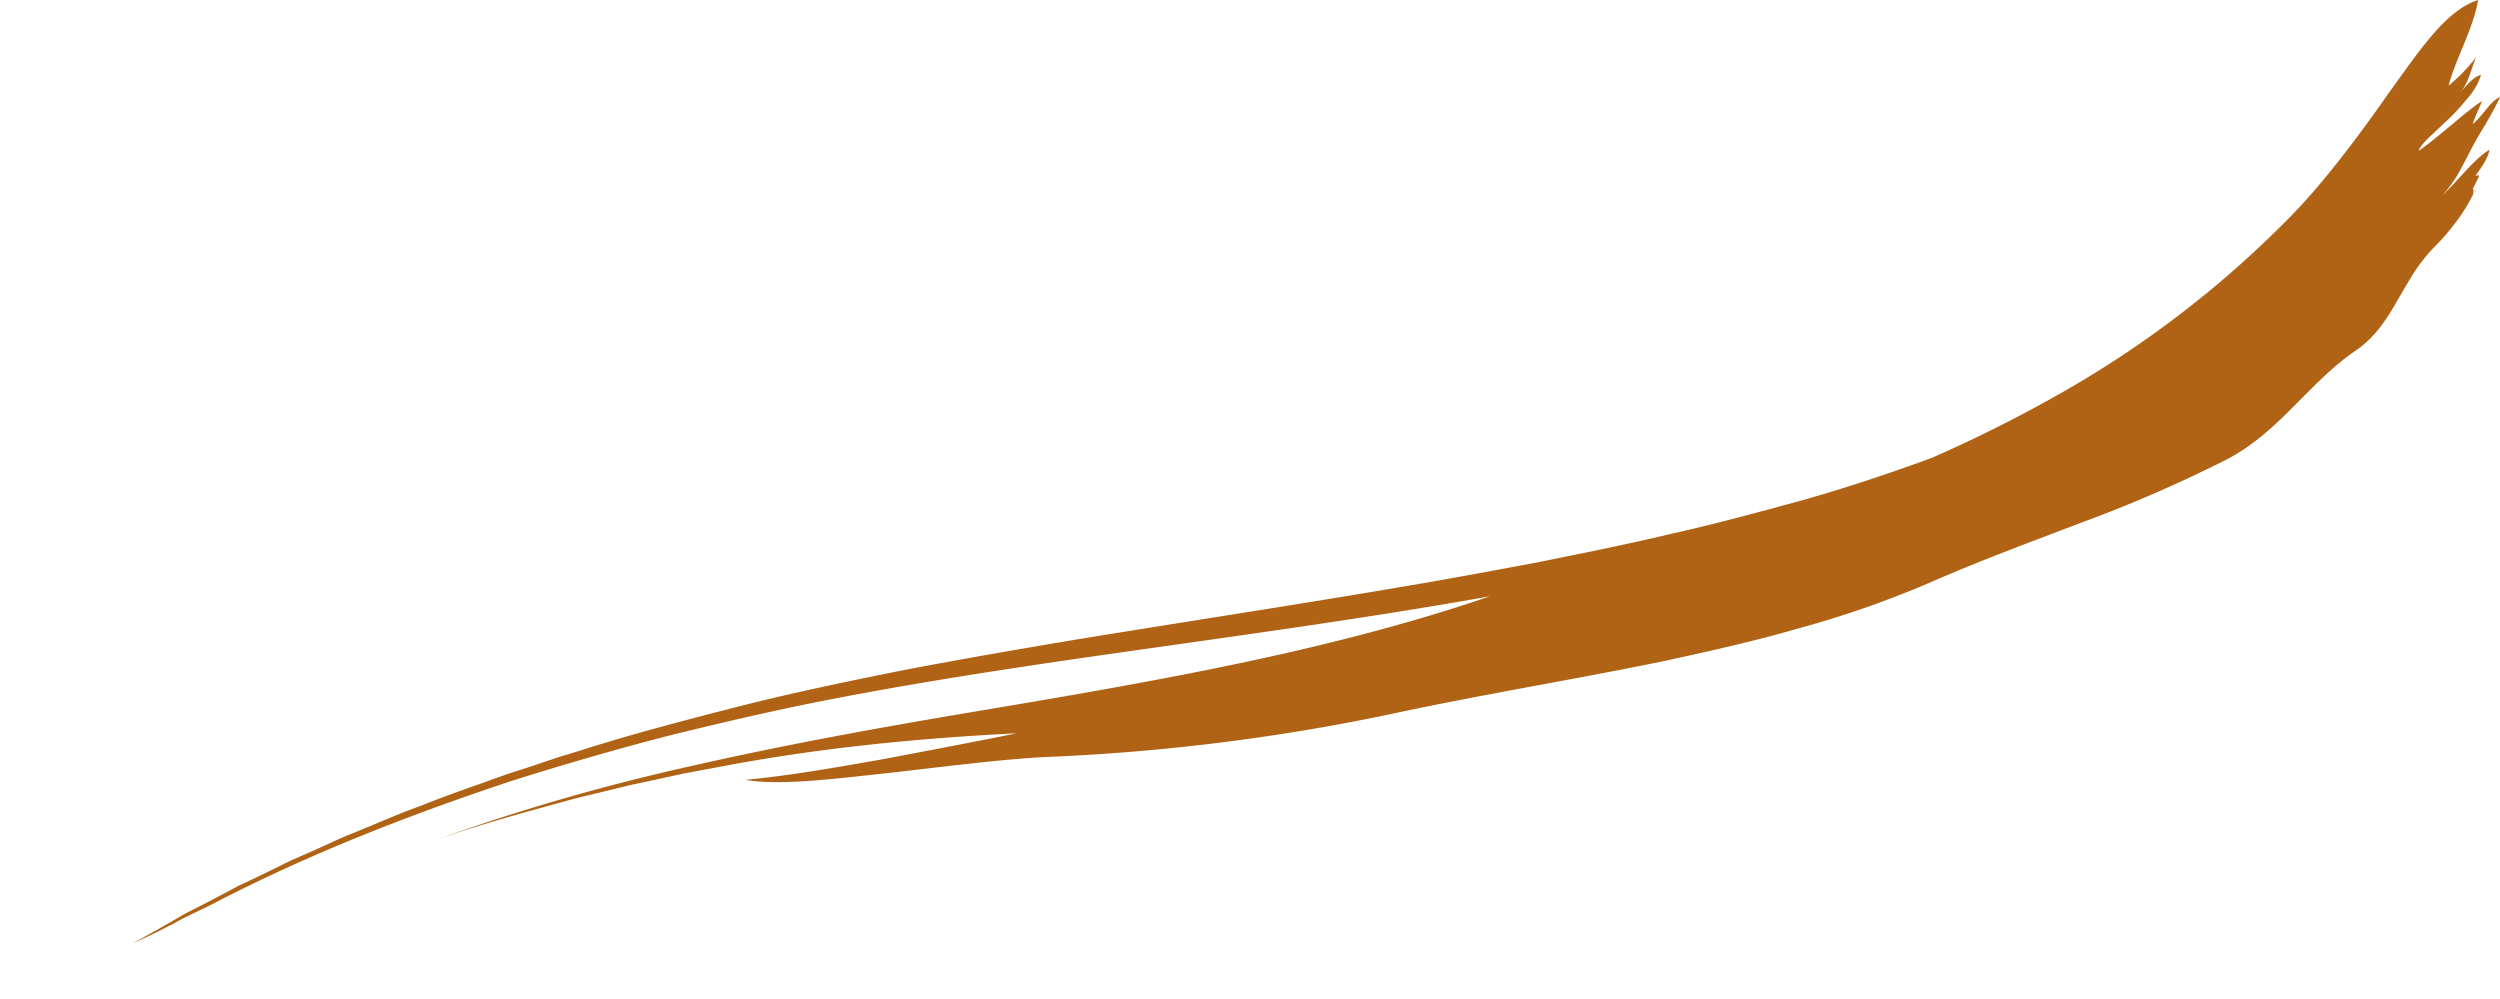 <svg xmlns="http://www.w3.org/2000/svg" xmlns:xlink="http://www.w3.org/1999/xlink" width="613.419" height="245.197" viewBox="0 0 613.419 245.197"><defs><clipPath id="clip-path"><rect id="Rettangolo_251" data-name="Rettangolo 251" width="613.419" height="245.197" fill="none"></rect></clipPath></defs><g id="Raggruppa_881" data-name="Raggruppa 881" transform="translate(613.419 245.197) rotate(180)"><g id="Raggruppa_879" data-name="Raggruppa 879" transform="translate(0 0)" clip-path="url(#clip-path)"><path id="Tracciato_854" data-name="Tracciato 854" d="M6.586,183.818a42.181,42.181,0,0,1,4.4-7.052,54.076,54.076,0,0,1,5.352-6.139,31.838,31.838,0,0,0,2.68-3.125,37.207,37.207,0,0,0,2.3-3.237c1.385-2.239,2.671-4.486,3.975-6.737,2.588-4.505,5.446-8.894,10.045-12.026,5.751-3.9,10.33-8.814,15.2-13.651,4.8-4.888,9.942-9.621,16.232-12.961a334.725,334.725,0,0,1,35.864-15.614c12.119-4.639,24.151-9.048,35.923-14.17a243.55,243.55,0,0,1,33.576-11.819c11.184-3.242,22.356-5.71,33.5-8.121,22.3-4.579,44.488-8.139,67.148-13.033a512.38,512.38,0,0,1,82.965-10.358c9.851-.377,24.55-2.226,38.6-3.853,14.045-1.495,27.538-3.3,36.221-1.795-11,1.029-22.066,3.016-33.221,4.958-11.08,2.1-22.467,4.254-33.425,6.469,24.464-1.235,48.835-3.631,72.741-8.2l8.963-1.67,8.869-1.934,4.441-.941,4.383-1.08,8.775-2.121c11.544-3.156,23.088-6.262,34.194-10.143a517.21,517.21,0,0,1-63.453,18.268c-21.563,4.893-43.212,8.846-65.233,12.569C355.6,60,333.457,63.7,311.621,68.24s-43.361,9.919-63.793,16.931c24.2-4.351,50.628-8.126,77.894-11.983s55.378-7.821,82.8-13.1c13.725-2.62,27.259-5.8,40.6-9.071,13.3-3.431,26.322-7.218,39.056-11.254,25.316-8.415,49.4-17.864,71.789-29.435,3.359-1.795,7.21-3.4,10.652-5.353,3.527-1.857,7.056-3.582,10.262-4.975q-4.352,2.372-8.6,4.809-2.1,1.221-4.222,2.452-2.186,1.111-4.386,2.234c-2.91,1.5-5.783,3.035-8.643,4.577q-4.47,2.075-8.863,4.234c-1.474.711-2.909,1.474-4.4,2.158l-4.518,1.974c-3.016,1.306-5.953,2.745-8.984,4.03-6.149,2.42-12.136,5.167-18.418,7.408-6.149,2.513-12.518,4.609-18.824,6.933C487.86,41.95,484.61,42.9,481.413,44L476.6,45.622l-4.88,1.478c-12.959,4.173-26.3,7.632-39.732,11.08-13.451,3.4-27.12,6.238-40.826,8.971-13.725,2.624-27.489,4.988-41.125,7.282-27.276,4.469-54.026,8.535-78.9,12.769-11.438,1.9-22.784,4-34.075,6.115-11.242,2.266-22.454,4.486-33.468,7.122-11.073,2.466-21.919,5.431-32.722,8.377-10.62,3.016-21.071,6.5-31.446,10.315a341.184,341.184,0,0,0-32.089,16.115A254.882,254.882,0,0,0,50.7,179.076c-7.263,7.491-15.945,18.835-23.286,29.435-7.634,10.462-14.017,20.415-22.058,22.963,1.278-7.22,5.463-14.262,7.259-21.007A40.536,40.536,0,0,0,5.9,217.411c1.161-2.812,1.795-6.215,3.749-8.473-1.668,1.84-3.3,3.8-4.986,4.145a15.323,15.323,0,0,1,3.108-5.5c1.4-1.732,2.835-3.31,3.9-4.4.613-.647,2.513-2.354,4.328-4.113,1.9-1.723,3.68-3.519,3.959-4.611C14.82,198.02,9.25,203.441,4.409,206.695c.75-1.925,1.674-3.753,2.305-5.672C4.46,202.708,2.1,207.046,0,207.6c1.123-2.383,2.371-4.543,3.606-6.714,1.335-2.124,2.6-4.294,3.813-6.709,1.027-1.932,1.964-3.795,2.98-5.585a34.152,34.152,0,0,1,3.67-5c-3.746,3.542-7.845,9.007-11.506,11.146.509-2.409,2.083-4.426,3.484-6.439a1.379,1.379,0,0,1-.939.089,34.32,34.32,0,0,1,1.617-3.295c-.324-.222-.516-.628-.982-.643l.758.371" transform="translate(0 13.722)" fill="#b06315"></path><path id="Tracciato_855" data-name="Tracciato 855" d="M146.451,175.423s4.124-.549,11.529-1.372c7.395-.85,18.083-1.934,31.178-3.169,13.1-1.255,28.605-2.62,45.6-4.349,16.991-1.772,35.495-3.887,54.477-7.11A537.3,537.3,0,0,0,346.6,146.615a408.182,408.182,0,0,0,54.413-19.559A386.493,386.493,0,0,0,447.5,102.313c3.391-2.211,6.888-4.172,10.072-6.32q4.736-3.26,9.344-6.194c3.15-1.874,5.838-4.006,8.673-5.823q4.188-2.785,8.217-5.137" transform="translate(129.611 -78.839)" fill="none" stroke="#b06315" stroke-width="0"></path><path id="Tracciato_856" data-name="Tracciato 856" d="M209.052,139.936l16.473-2.837,8.528-1.467,9.9-1.877c1.759-.334,3.582-.628,5.433-1l5.689-1.188c3.887-.8,7.977-1.548,12.153-2.558,16.822-3.67,35.868-8.451,55.417-14.686A479.532,479.532,0,0,0,381.717,91.21" transform="translate(185.014 -66.671)" fill="none" stroke="#b06315" stroke-width="0"></path></g></g></svg>